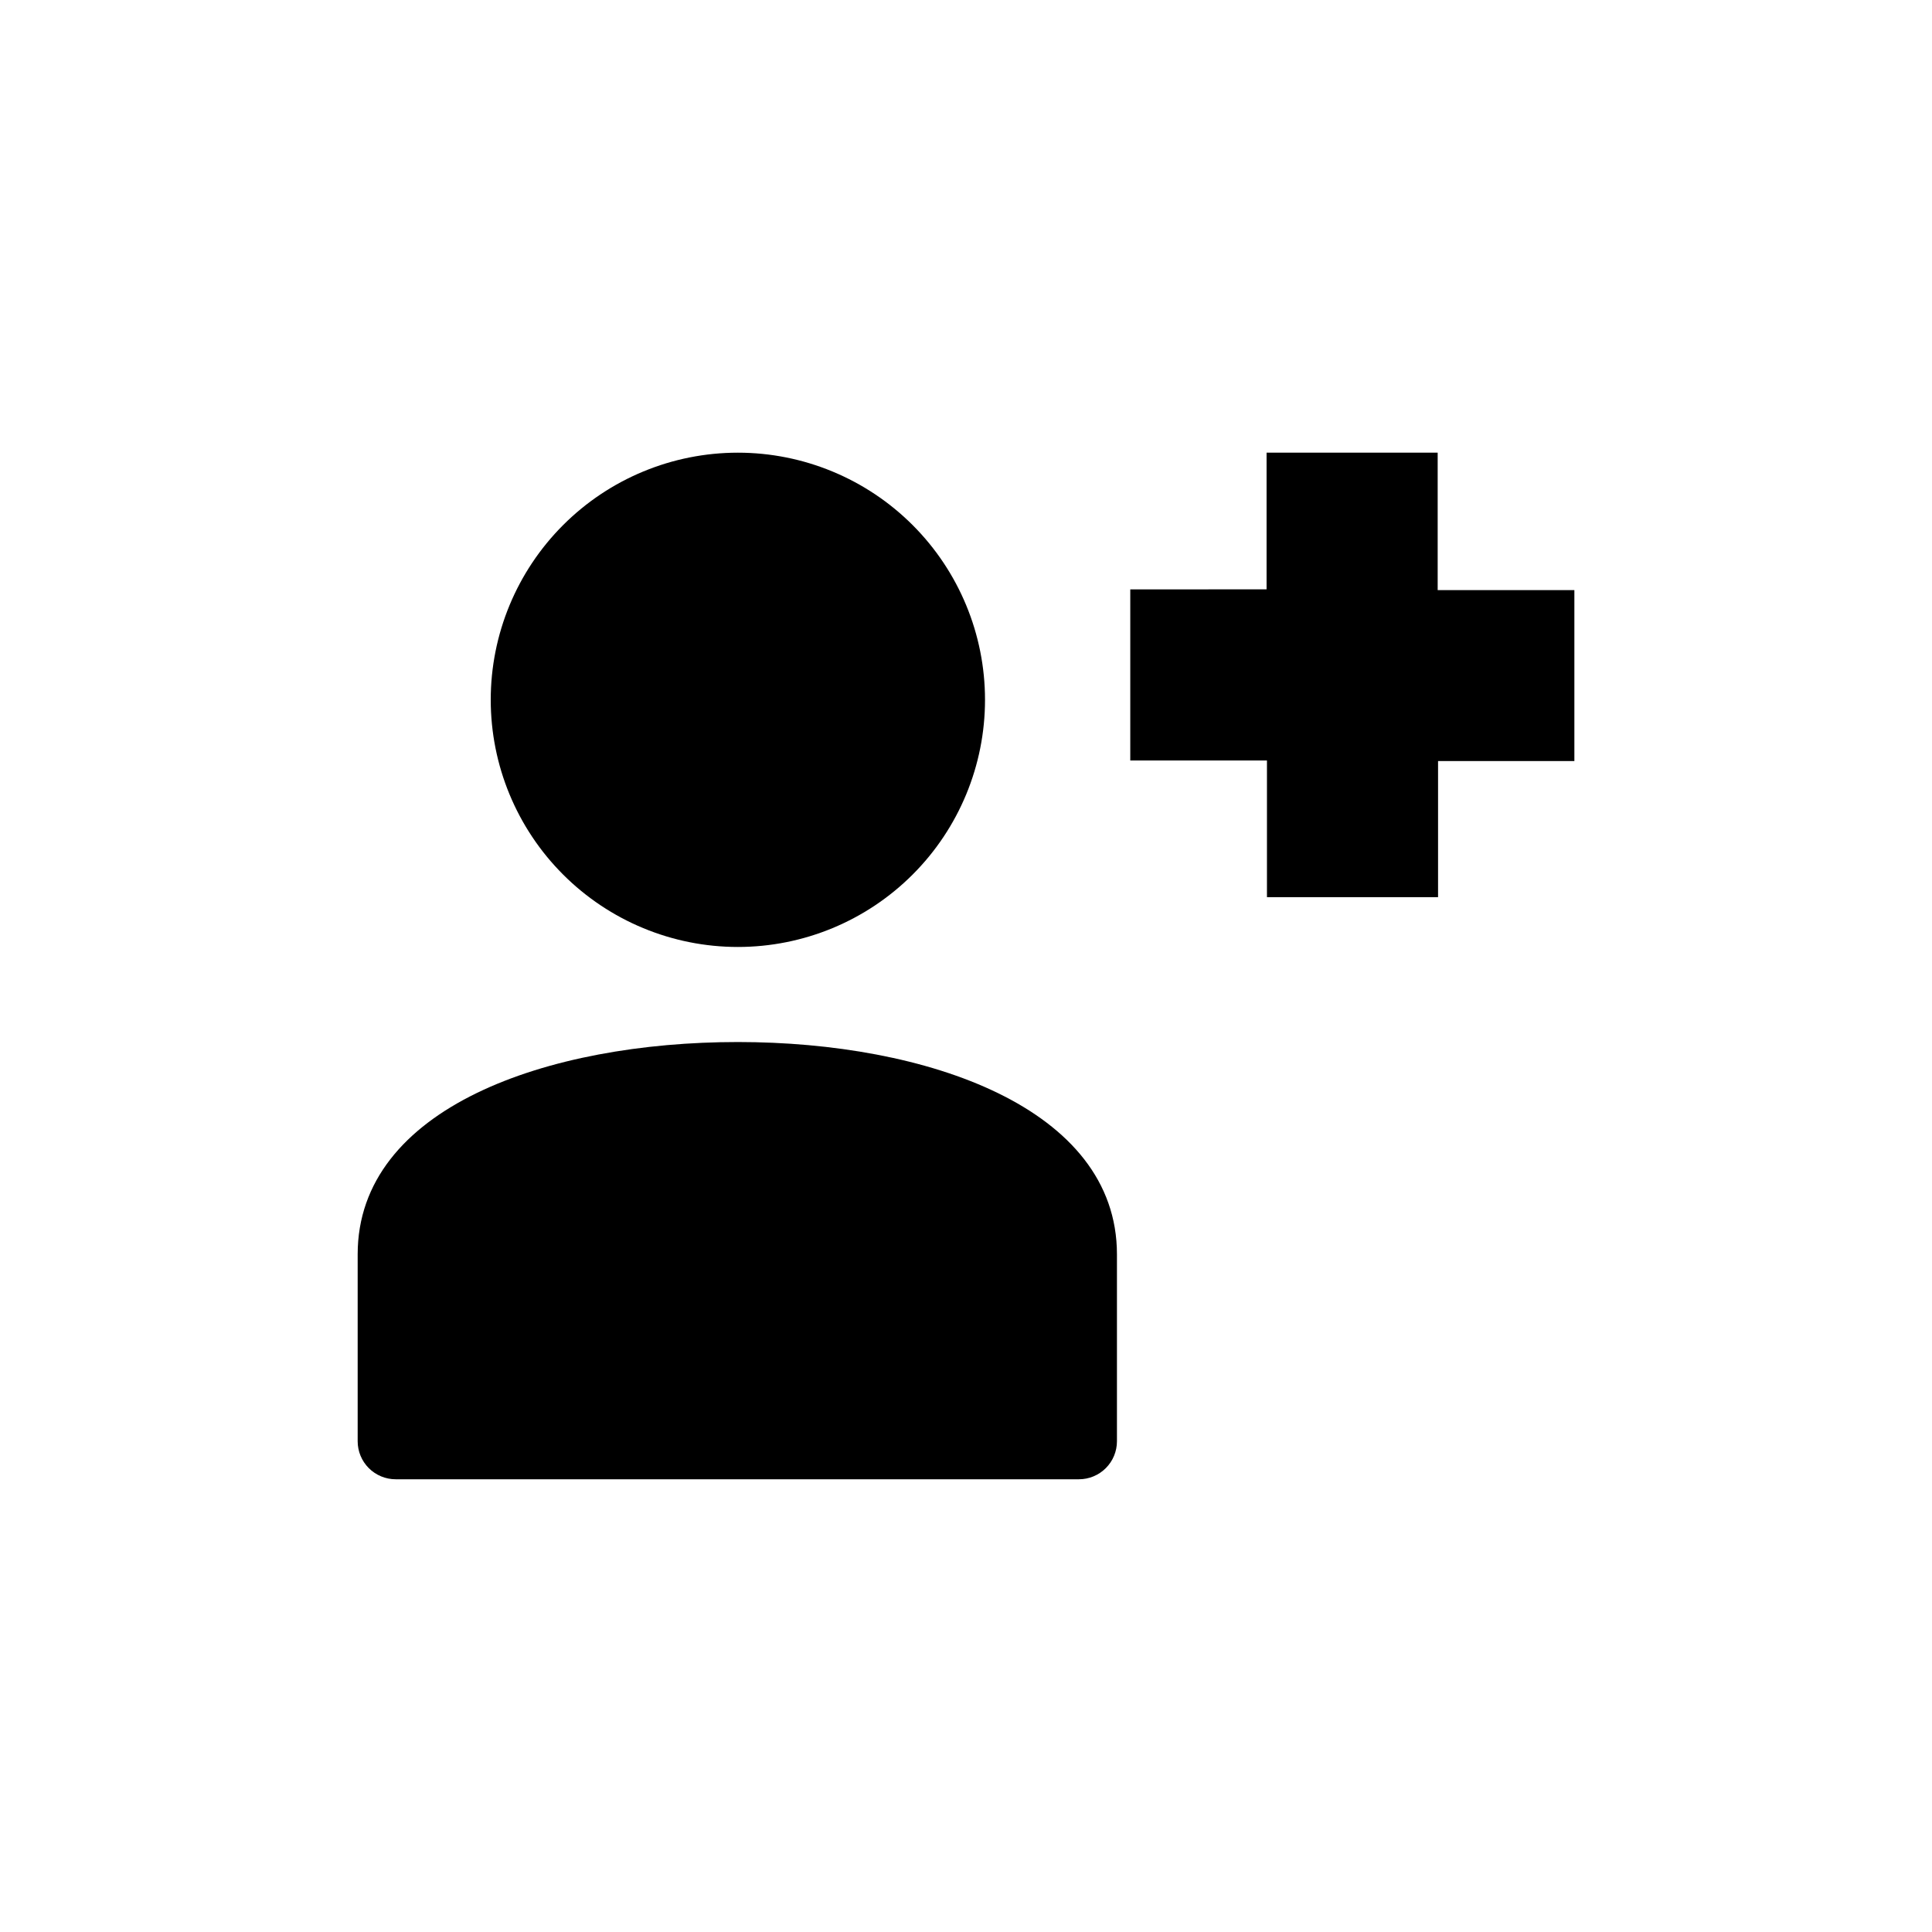 <?xml version="1.0" encoding="UTF-8"?>
<!-- The Best Svg Icon site in the world: iconSvg.co, Visit us! https://iconsvg.co -->
<svg fill="#000000" width="800px" height="800px" version="1.1" viewBox="144 144 512 512" xmlns="http://www.w3.org/2000/svg">
 <path d="m274.05 329.46c0-17.371 6.898-34.027 19.184-46.312 12.281-12.281 28.941-19.184 46.312-19.184 17.367 0 34.027 6.902 46.309 19.184 12.285 12.285 19.184 28.941 19.184 46.312s-6.898 34.031-19.184 46.312c-12.281 12.281-28.941 19.184-46.309 19.184-17.371 0-34.031-6.902-46.312-19.184-12.285-12.281-19.184-28.941-19.184-46.312zm65.496 90.688c-50.383 0-100.76 17.379-100.76 56.273v49.523c0 2.676 1.059 5.238 2.949 7.125 1.891 1.891 4.453 2.953 7.125 2.953h181.07c2.672 0 5.234-1.062 7.125-2.953 1.887-1.887 2.949-4.449 2.949-7.125v-49.523c0-38.895-50.531-56.273-100.46-56.273zm221.68-119.76h-36.227v-36.426h-45.344v36.223l-36.121 0.004v45.344h36.223v36.223h45.344v-36.074h36.125z"/>
</svg>